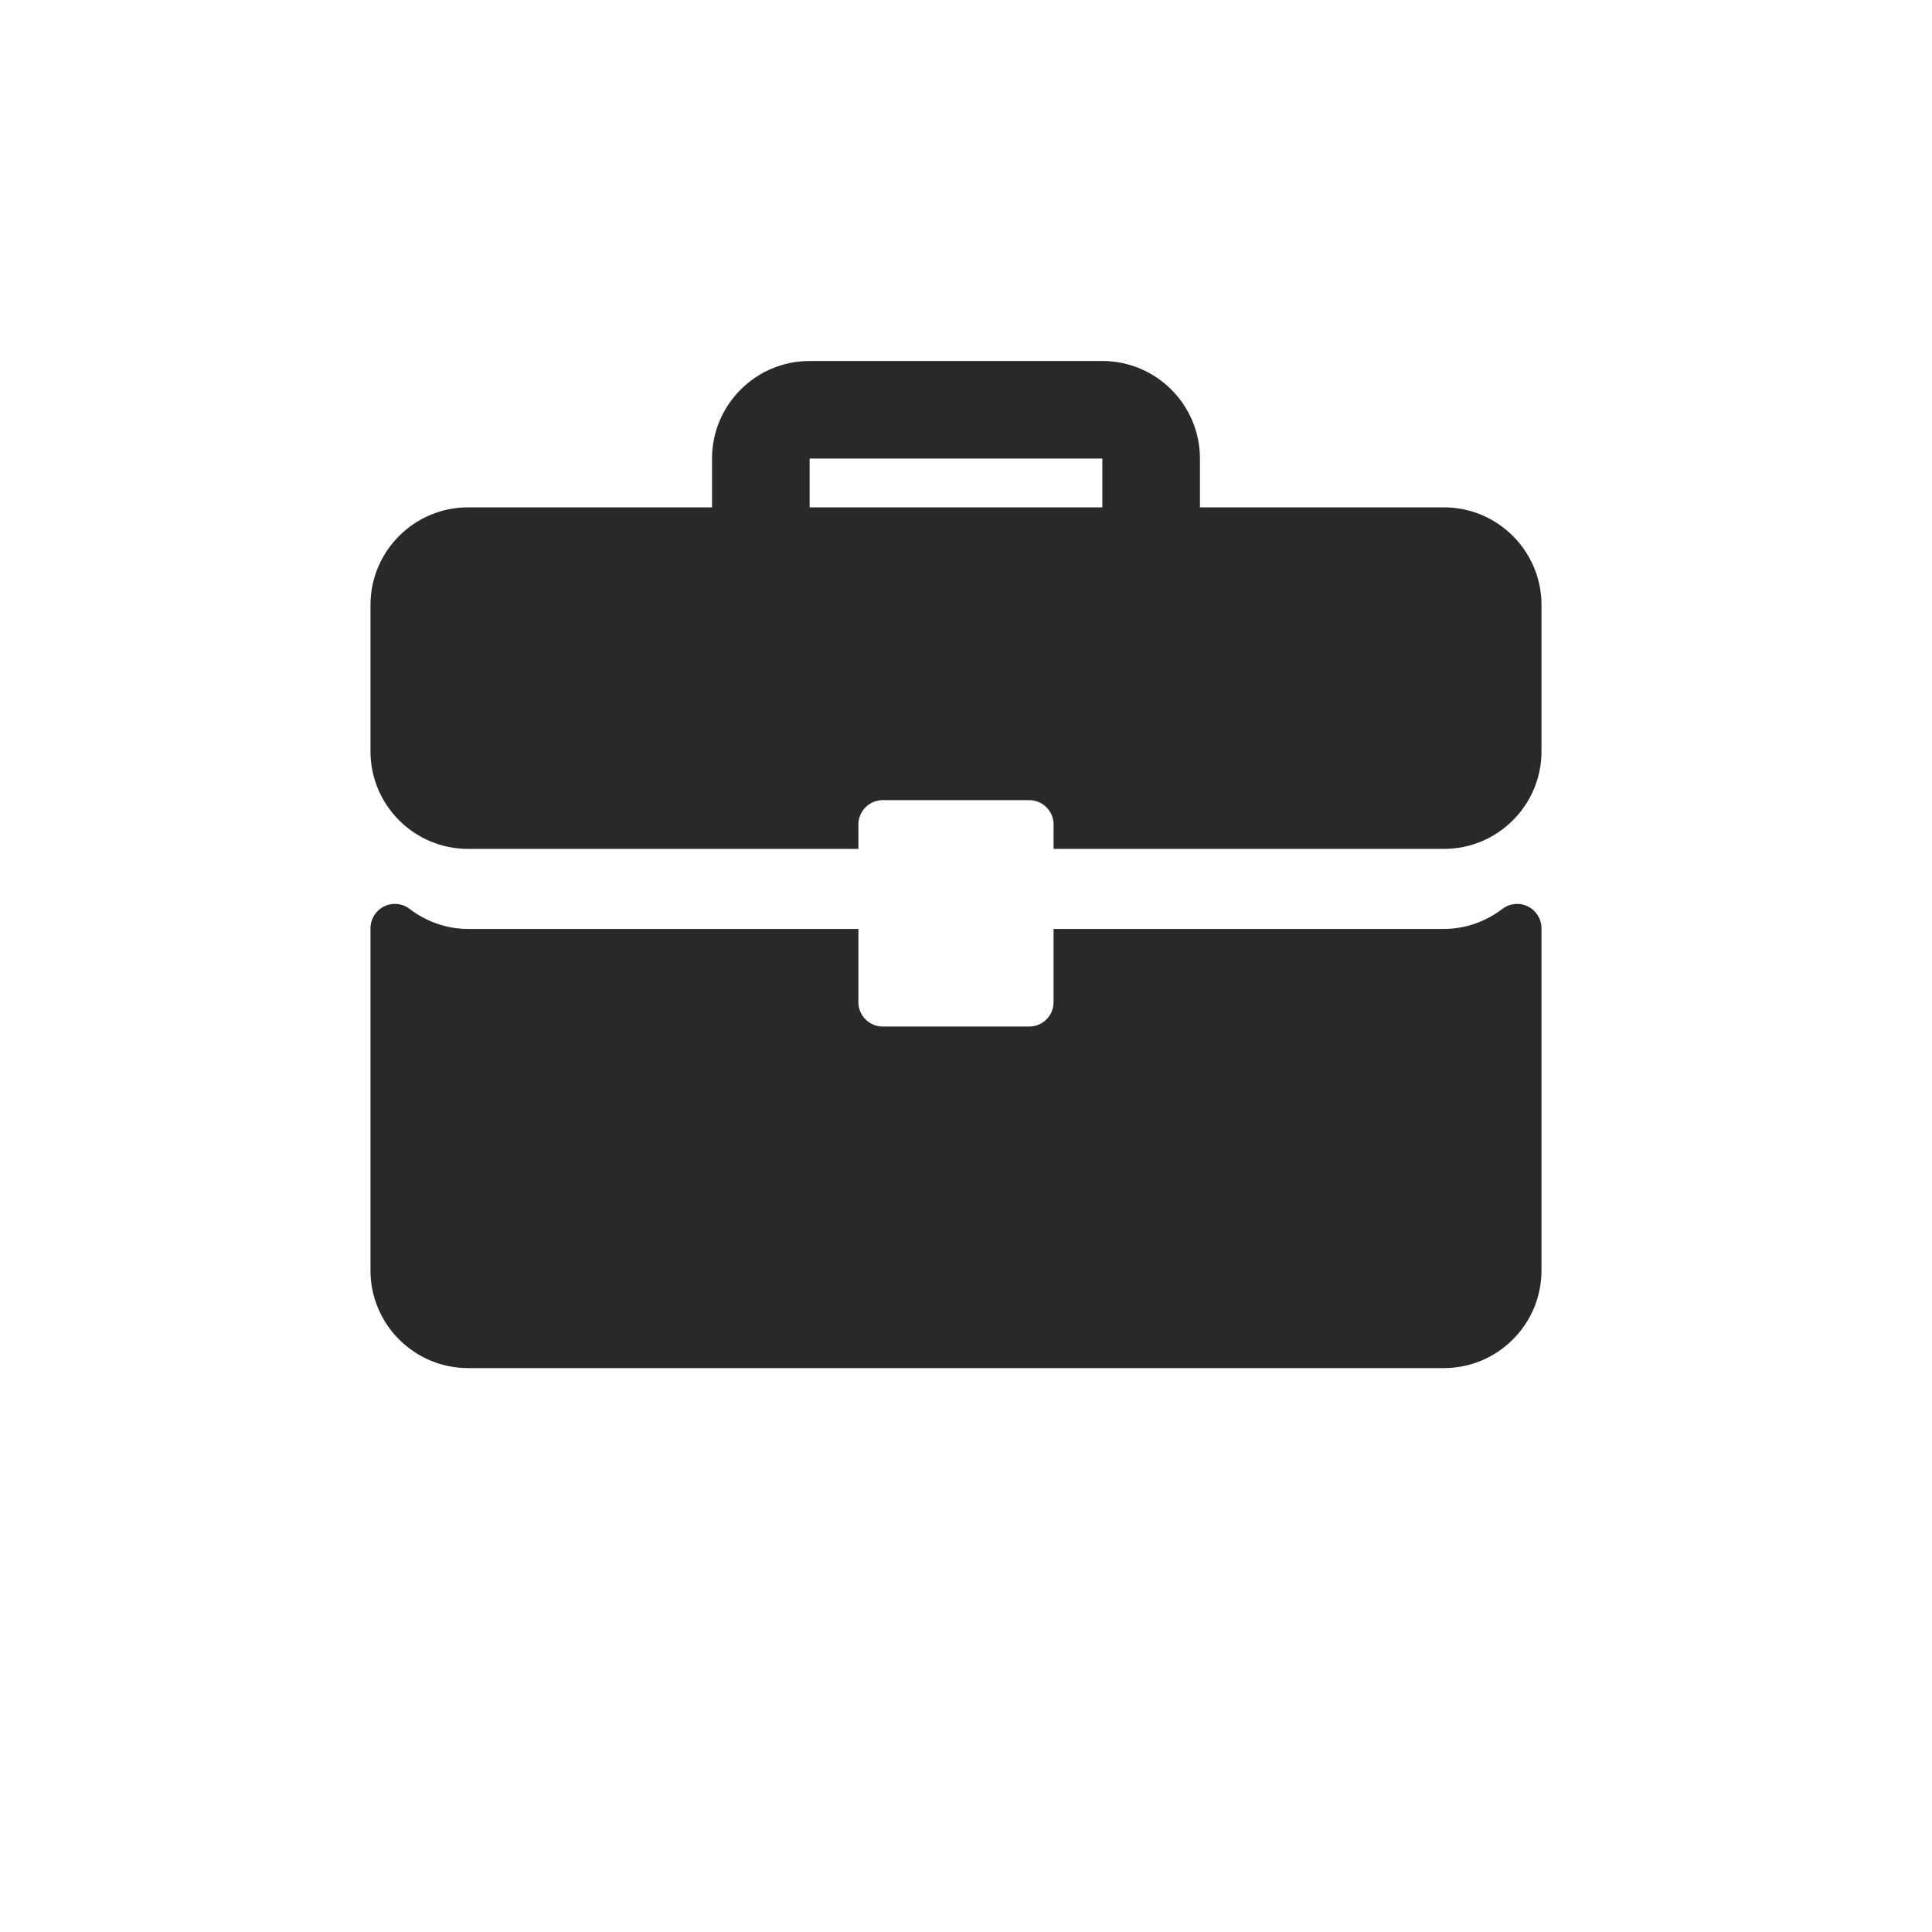 <svg width="33" height="33" viewBox="0 0 33 33" fill="none" xmlns="http://www.w3.org/2000/svg">
<g clip-path="url(#clip0_4134_125)">
<path d="M24.663 8.666H20.496V7.833C20.496 6.914 19.749 6.166 18.829 6.166H13.829C12.909 6.166 12.162 6.914 12.162 7.833V8.666H7.995C7.076 8.666 6.328 9.414 6.328 10.333V12.833C6.328 13.753 7.076 14.5 7.995 14.5H14.662V14.083C14.662 13.853 14.849 13.667 15.079 13.667H17.579C17.809 13.667 17.996 13.853 17.996 14.083V14.5H24.663C25.582 14.5 26.33 13.753 26.33 12.833V10.333C26.33 9.414 25.582 8.666 24.663 8.666ZM18.829 8.666H13.829V7.833H18.829V8.666Z" fill="#282A2A"/>
<path d="M26.099 15.483C25.957 15.413 25.787 15.429 25.662 15.525C25.366 15.749 25.02 15.867 24.663 15.867H17.996V17.117C17.996 17.348 17.809 17.534 17.579 17.534H15.079C14.849 17.534 14.662 17.348 14.662 17.117V15.867H7.995C7.638 15.867 7.293 15.749 6.996 15.525C6.871 15.428 6.701 15.412 6.559 15.483C6.418 15.554 6.328 15.698 6.328 15.857V21.701C6.328 22.62 7.076 23.368 7.995 23.368H24.663C25.582 23.368 26.33 22.62 26.33 21.701V15.857C26.33 15.698 26.24 15.554 26.099 15.483Z" fill="#282A2A"/>
</g>
<defs>
<clipPath id="clip0_4134_125">
<rect width="20.533" height="20.533" fill="white" transform="translate(5.797 4.986)"/>
</clipPath>
</defs>
</svg>
